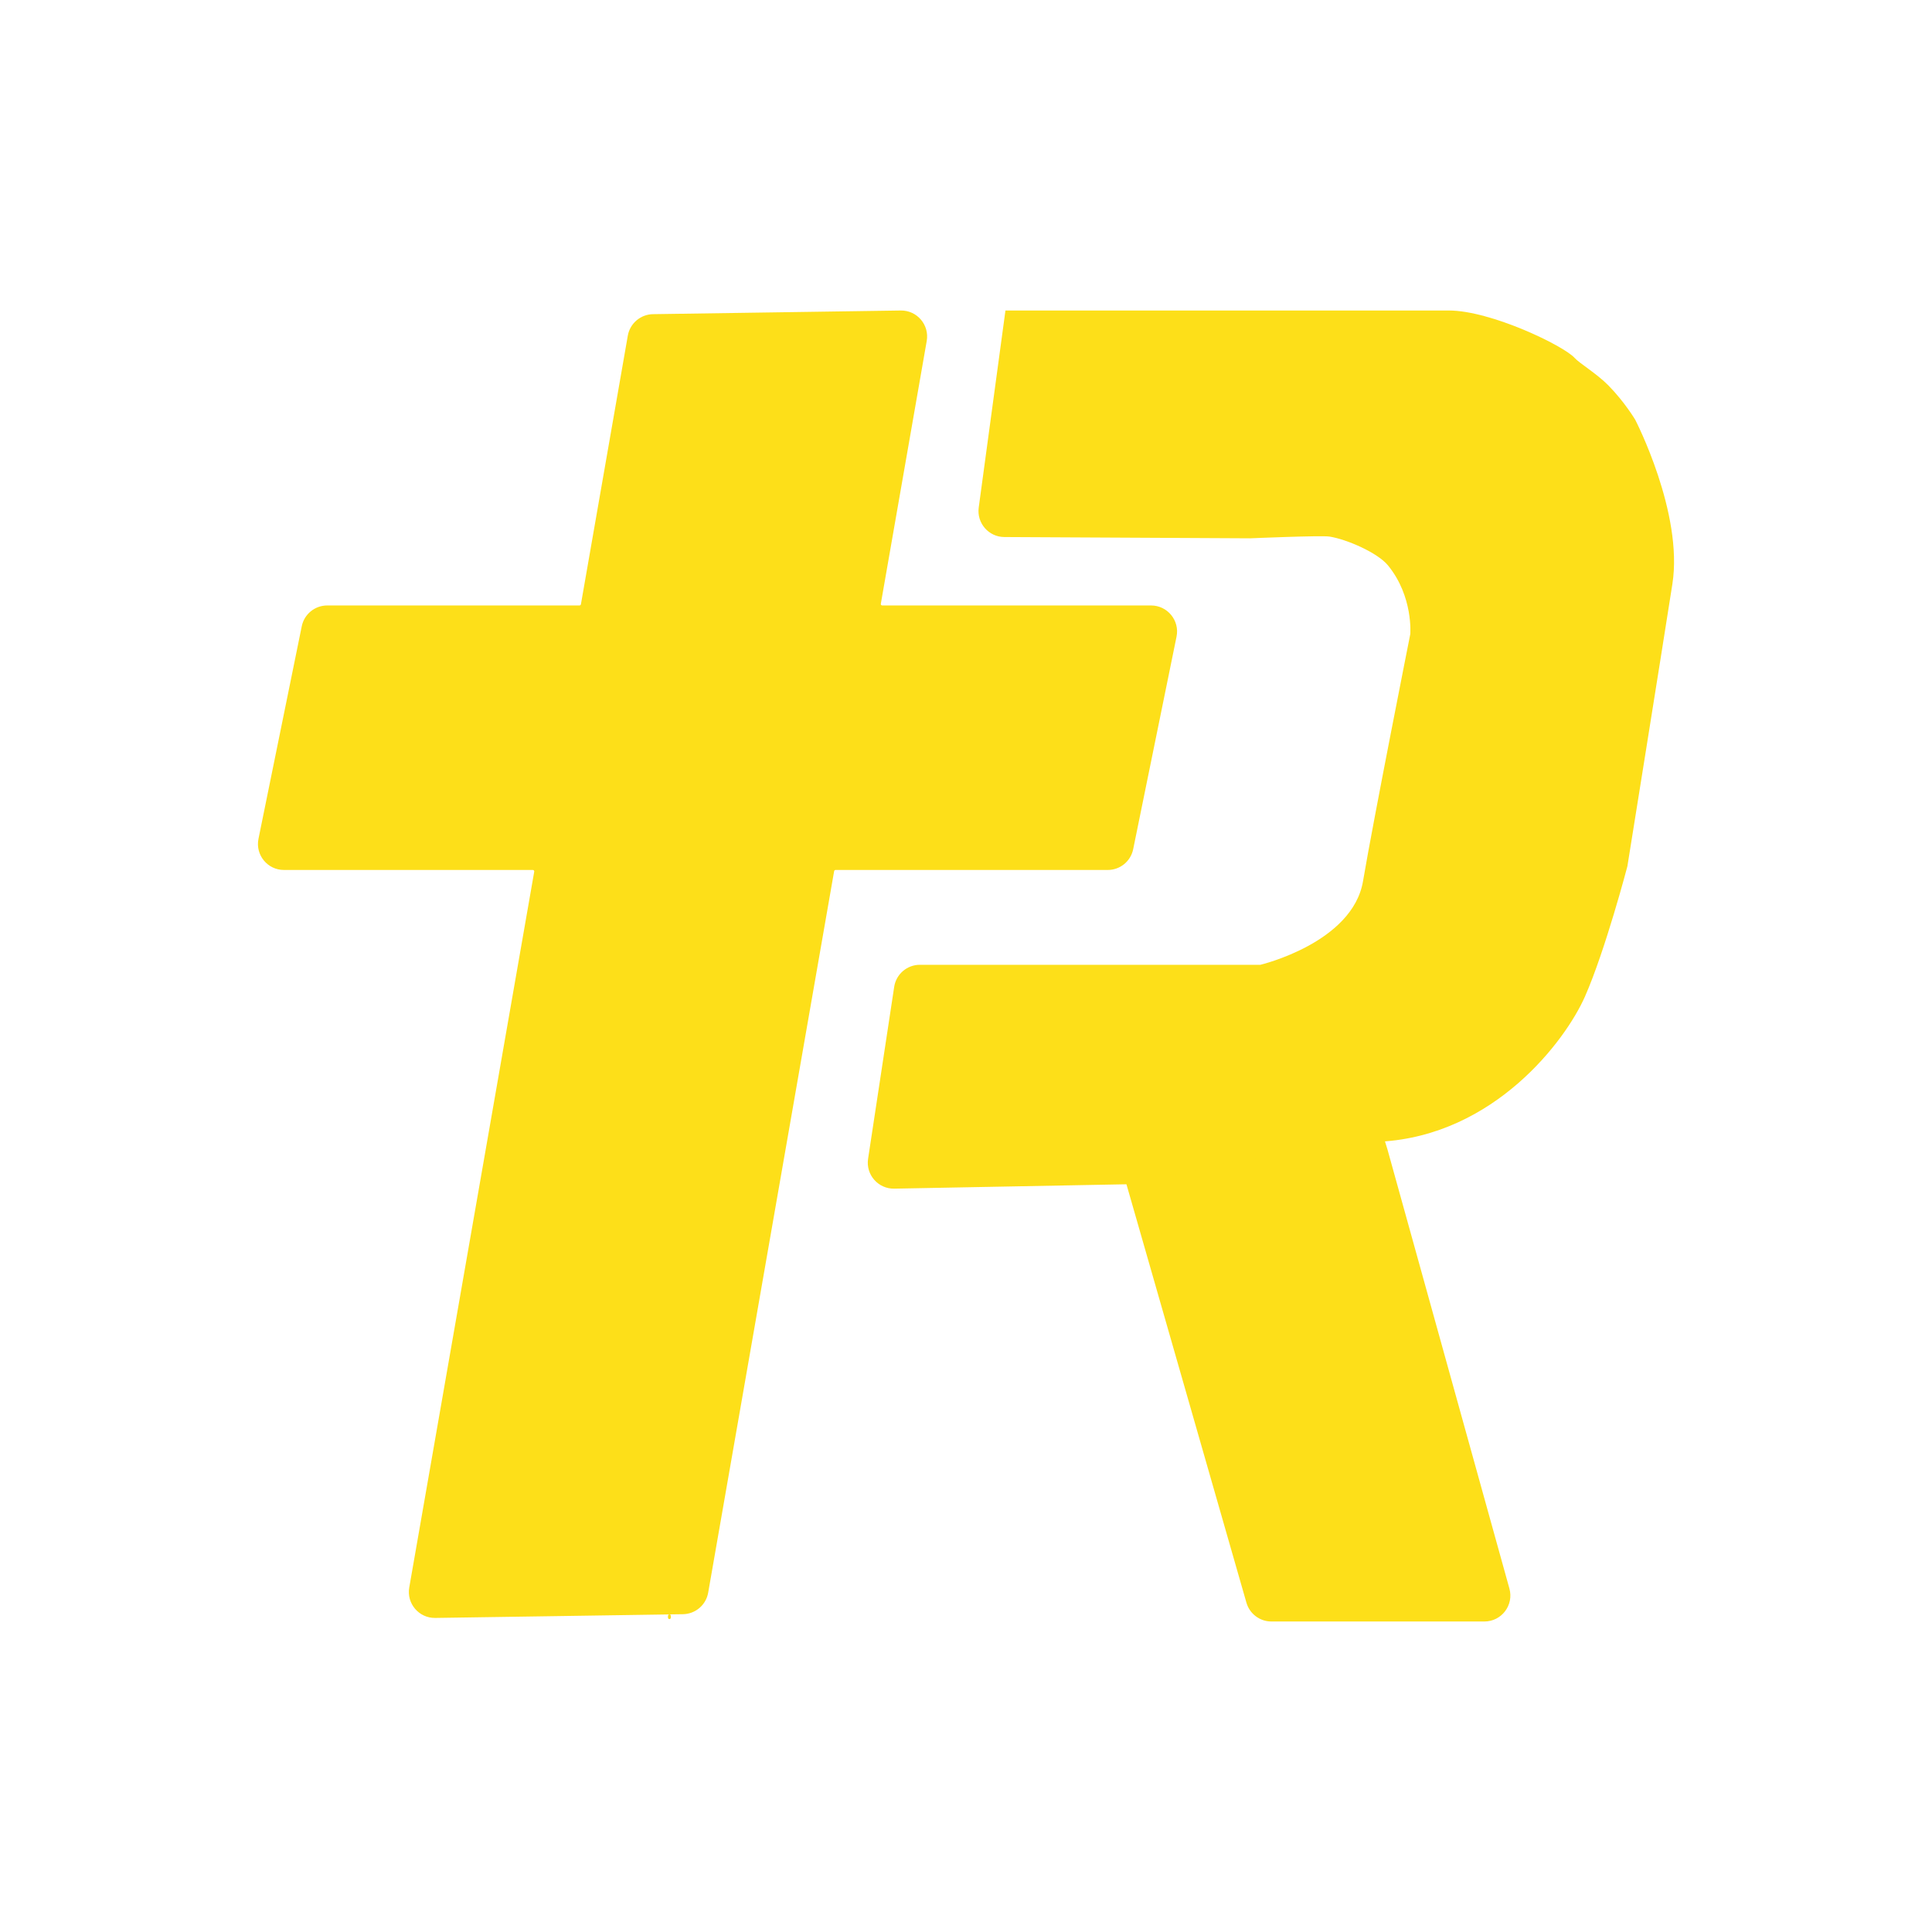 <?xml version="1.0" encoding="UTF-8" standalone="no"?>
<!DOCTYPE svg PUBLIC "-//W3C//DTD SVG 1.1//EN" "http://www.w3.org/Graphics/SVG/1.1/DTD/svg11.dtd">
<!-- Created with Vectornator (http://vectornator.io/) -->
<svg height="100%" stroke-miterlimit="10" style="fill-rule:nonzero;clip-rule:evenodd;stroke-linecap:round;stroke-linejoin:round;" version="1.1" viewBox="0 0 1024 1024" width="100%" xml:space="preserve" xmlns="http://www.w3.org/2000/svg" xmlns:xlink="http://www.w3.org/1999/xlink">
<defs>
<filter color-interpolation-filters="sRGB" filterUnits="userSpaceOnUse" height="3.134" id="Filter" width="2.144" x="353.729" y="855.327">
<feGaussianBlur in="SourceGraphic" result="Blur" stdDeviation="0.125"/>
</filter>
</defs>
<g id="Layer-1">
<g opacity="1">
<g opacity="1">
<g>
<g>
<g>
<g>
<g/>
</g>
</g>
</g>
</g>
<path d="M355.554 856.421C355.554 855.997 355.204 855.656 354.78 855.669L354.78 855.669C354.372 855.68 354.048 856.014 354.048 856.421L354.048 857.389C354.048 857.805 354.385 858.142 354.801 858.142L354.801 858.142C355.217 858.142 355.554 857.805 355.554 857.389L355.554 856.421Z" fill="#fddf19" fill-rule="nonzero" filter="url(#Filter)" opacity="0.997" stroke="#150b14" stroke-linecap="butt" stroke-linejoin="round" stroke-width="0.014"/>
<g opacity="1">
<g opacity="1">
<g opacity="1">
<g opacity="1">
<g opacity="1">
<g opacity="1">
<g opacity="1">
<path d="M477.417 164.575L346.13 166.512C339.518 166.611 333.886 171.4 332.748 177.915L307.899 320.282C307.836 320.642 307.523 320.906 307.157 320.906L173.449 320.906C166.904 320.906 161.244 325.508 159.937 331.921L137.002 444.575C135.262 453.11 141.76 461.099 150.47 461.099L282.41 461.099C282.878 461.099 283.232 461.521 283.152 461.982L216.91 841.403C215.424 849.911 222.045 857.669 230.679 857.54L354.048 855.689L355.554 855.646L361.966 855.56C368.578 855.461 374.21 850.673 375.348 844.157L442.109 461.723C442.172 461.362 442.485 461.099 442.851 461.099L587.145 461.099C593.69 461.099 599.306 456.496 600.613 450.083L623.591 337.429C625.331 328.895 618.79 320.906 610.08 320.906L467.598 320.906C467.13 320.906 466.776 320.484 466.856 320.023L491.186 180.712C492.672 172.205 486.051 164.446 477.417 164.575Z" fill="#fddf19" fill-rule="nonzero" opacity="1" stroke="#150b14" stroke-linecap="butt" stroke-linejoin="round" stroke-width="0.014"/>
</g>
</g>
</g>
</g>
</g>
</g>
</g>
</g>
<path d="M569.053 530.076C566.53 521.277 573.136 512.511 582.29 512.511L695.244 512.511C701.277 512.511 706.608 516.438 708.396 522.201L735.321 609.009C735.362 609.14 735.4 609.272 735.437 609.404L800.019 841.972C802.456 850.746 795.857 859.426 786.752 859.426L673.869 859.426C667.726 859.426 662.326 855.357 660.633 849.452L569.053 530.076Z" fill="#fddf19" fill-rule="nonzero" opacity="1" stroke="#007aff" stroke-linecap="butt" stroke-linejoin="round" stroke-width="0.014"/>
<path d="M532.91 164.574L518.743 269.021C517.625 277.258 524.005 284.599 532.316 284.642L662.671 285.316C662.671 285.316 700.156 283.712 704.581 284.386C713.653 285.766 730.156 292.925 735.669 299.679C749.162 316.208 747.475 336.116 747.475 336.116C747.475 336.116 727.98 434.279 722.433 467.024C716.886 499.769 668.032 511.358 668.032 511.358L487.551 511.358C480.744 511.358 474.959 516.331 473.937 523.061L460.102 614.173C458.821 622.61 465.443 630.168 473.975 630.008L603.226 627.575C603.226 627.575 671.262 608.57 731.712 605.112C792.162 601.654 829.764 551.517 840.043 528.231C850.842 503.765 862.548 459.165 862.548 459.165C862.548 459.165 880.539 347.071 886.406 309.492C892.273 271.913 866.728 222.517 866.728 222.517C866.728 222.517 861.109 213.047 852.421 204.226C846.382 198.095 837.039 192.459 834.657 189.779C828.849 183.242 790.148 164.574 767.924 164.574C745.699 164.574 532.91 164.574 532.91 164.574Z" fill="#fddf19" fill-rule="nonzero" opacity="1" stroke="#150b14" stroke-linecap="butt" stroke-linejoin="round" stroke-width="0.014"/>
</g>
</g>
</svg>

